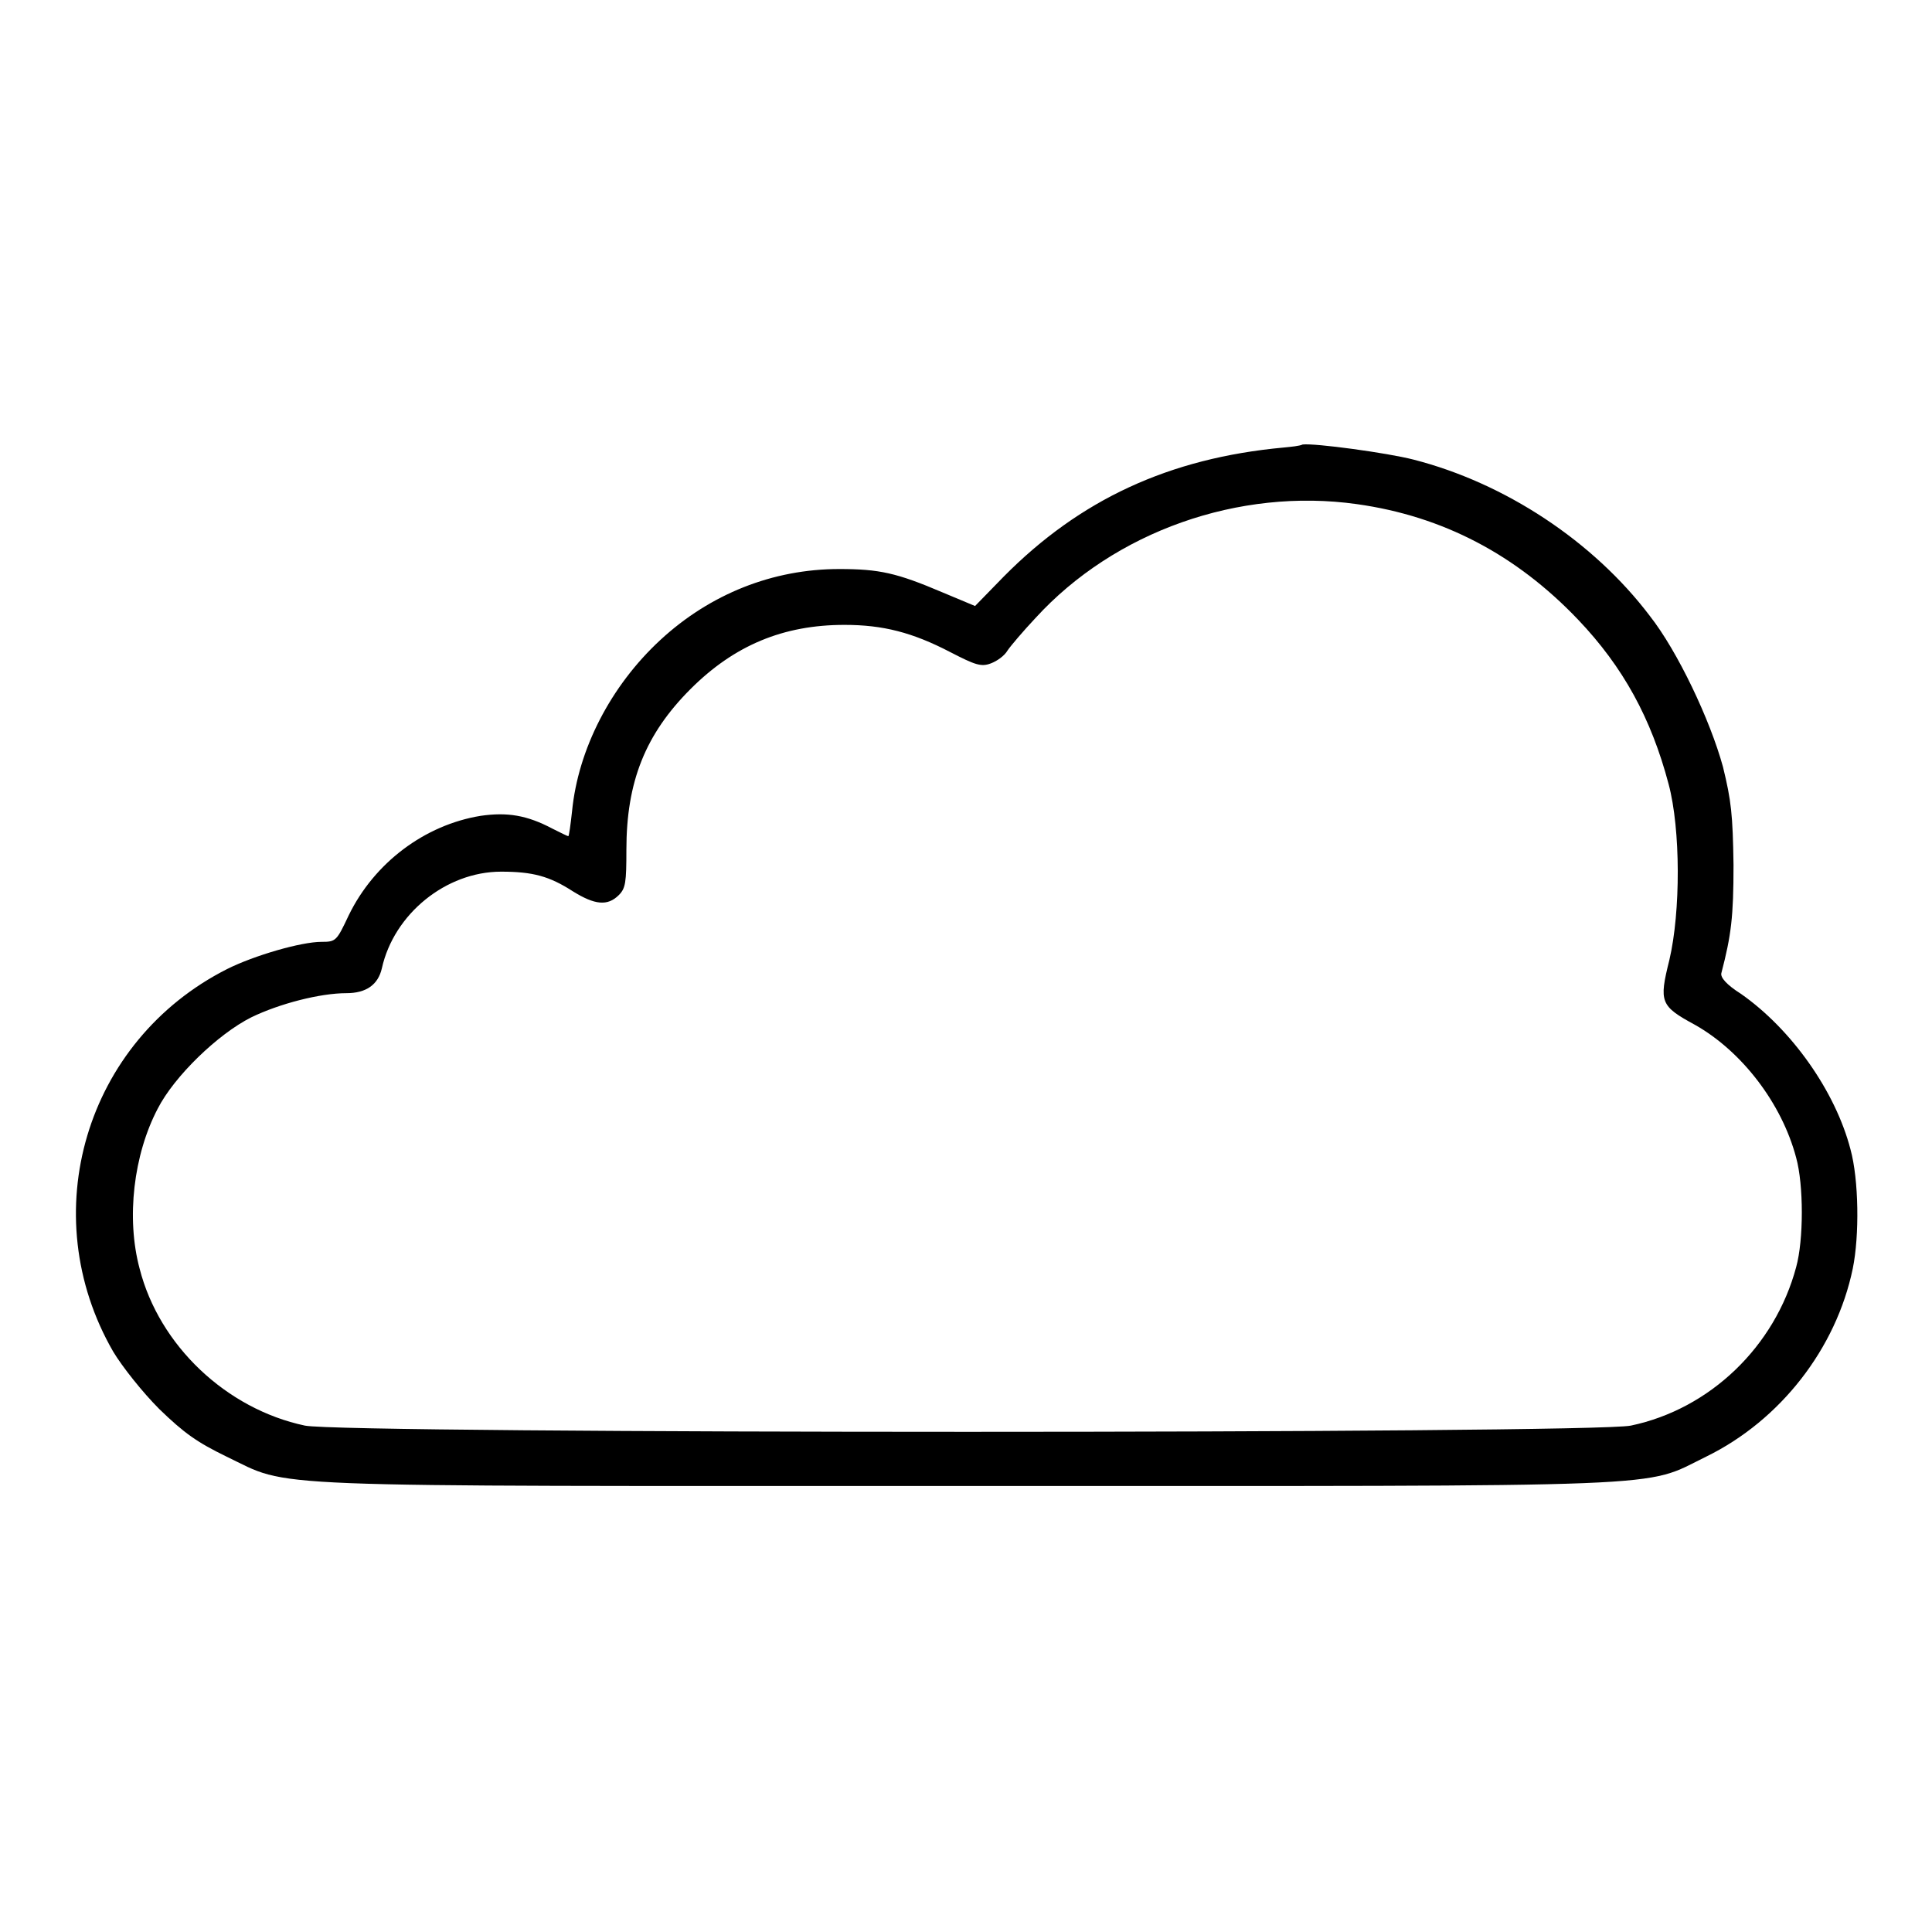 <?xml version="1.0" encoding="utf-8"?>
<!-- Svg Vector Icons : http://www.onlinewebfonts.com/icon -->
<!DOCTYPE svg PUBLIC "-//W3C//DTD SVG 1.1//EN" "http://www.w3.org/Graphics/SVG/1.1/DTD/svg11.dtd">
<svg version="1.1" xmlns="http://www.w3.org/2000/svg" xmlns:xlink="http://www.w3.org/1999/xlink" x="0px" y="0px" viewBox="0 0 256 256" enable-background="new 0 0 256 256" xml:space="preserve">
<g><g><g><path fill="#000000" d="M170.1,59.3c-15.2,1.4-27,6.9-37.1,17.1l-3.8,3.9l-4.3-1.8c-6.1-2.6-8.4-3.1-13.7-3.1c-8.8,0-17.1,3.3-23.7,9.4c-6.6,6.1-10.9,14.5-11.7,22.7c-0.2,1.8-0.4,3.3-0.5,3.3c-0.1,0-1.1-0.5-2.1-1c-3.4-1.8-6-2.2-9.5-1.7c-7.4,1.2-14.1,6.2-17.5,13.2c-1.6,3.4-1.7,3.5-3.6,3.5c-2.7,0-8.9,1.8-12.5,3.6c-18.8,9.5-25.6,32.5-15.1,50.7c1.2,2,3.9,5.4,6.1,7.6c3.3,3.2,5,4.4,8.9,6.3c8.8,4.2,2.2,3.9,98.1,3.9c95.8,0,89.4,0.3,98-3.9c9.8-4.8,17.2-14.3,19.4-24.9c0.9-4.4,0.8-11.8-0.3-15.8c-2-7.7-7.8-15.9-14.5-20.6c-1.9-1.2-2.8-2.2-2.6-2.8c1.3-5,1.6-7.4,1.6-14.3c-0.1-6.7-0.3-8.5-1.4-13c-1.7-6.2-6-15.3-9.7-20c-7.5-9.9-19.2-17.6-31.3-20.7c-3.5-0.9-13.1-2.2-14.7-2C172.2,59.1,171.1,59.2,170.1,59.3z M179.8,66.8c11.4,1.6,21.1,6.7,29.3,15.3c6,6.3,9.7,13.1,12,21.8c1.6,6,1.6,16.9,0.1,23.3c-1.4,5.6-1.2,6.1,3.4,8.6c6.2,3.5,11.5,10.4,13.4,17.6c1,3.6,1,10.9,0,14.5c-2.8,10.5-11.4,18.8-21.9,21c-5.2,1.1-170.5,1.1-175.7,0c-10.4-2.2-19.3-10.6-21.9-20.8c-1.8-6.7-0.8-15.1,2.4-21.2c2.2-4.3,8-9.9,12.4-12.1c3.7-1.8,9.1-3.2,12.6-3.2c2.6,0,4.2-1.1,4.7-3.3c1.6-7.2,8.5-12.8,15.8-12.8c4.2,0,6.4,0.6,9.5,2.6c2.9,1.8,4.6,2,6.1,0.5c0.9-0.9,1-1.7,1-6c0-9,2.5-15.3,8.5-21.3c5.8-5.8,12.3-8.5,20.4-8.5c5.1,0,9,1,14,3.6c3.3,1.7,4.1,2,5.4,1.5c0.8-0.3,1.8-1,2.2-1.7c0.4-0.6,2.1-2.6,3.7-4.3C147.7,70.4,164.2,64.6,179.8,66.8z"/></g></g></g>
</svg>